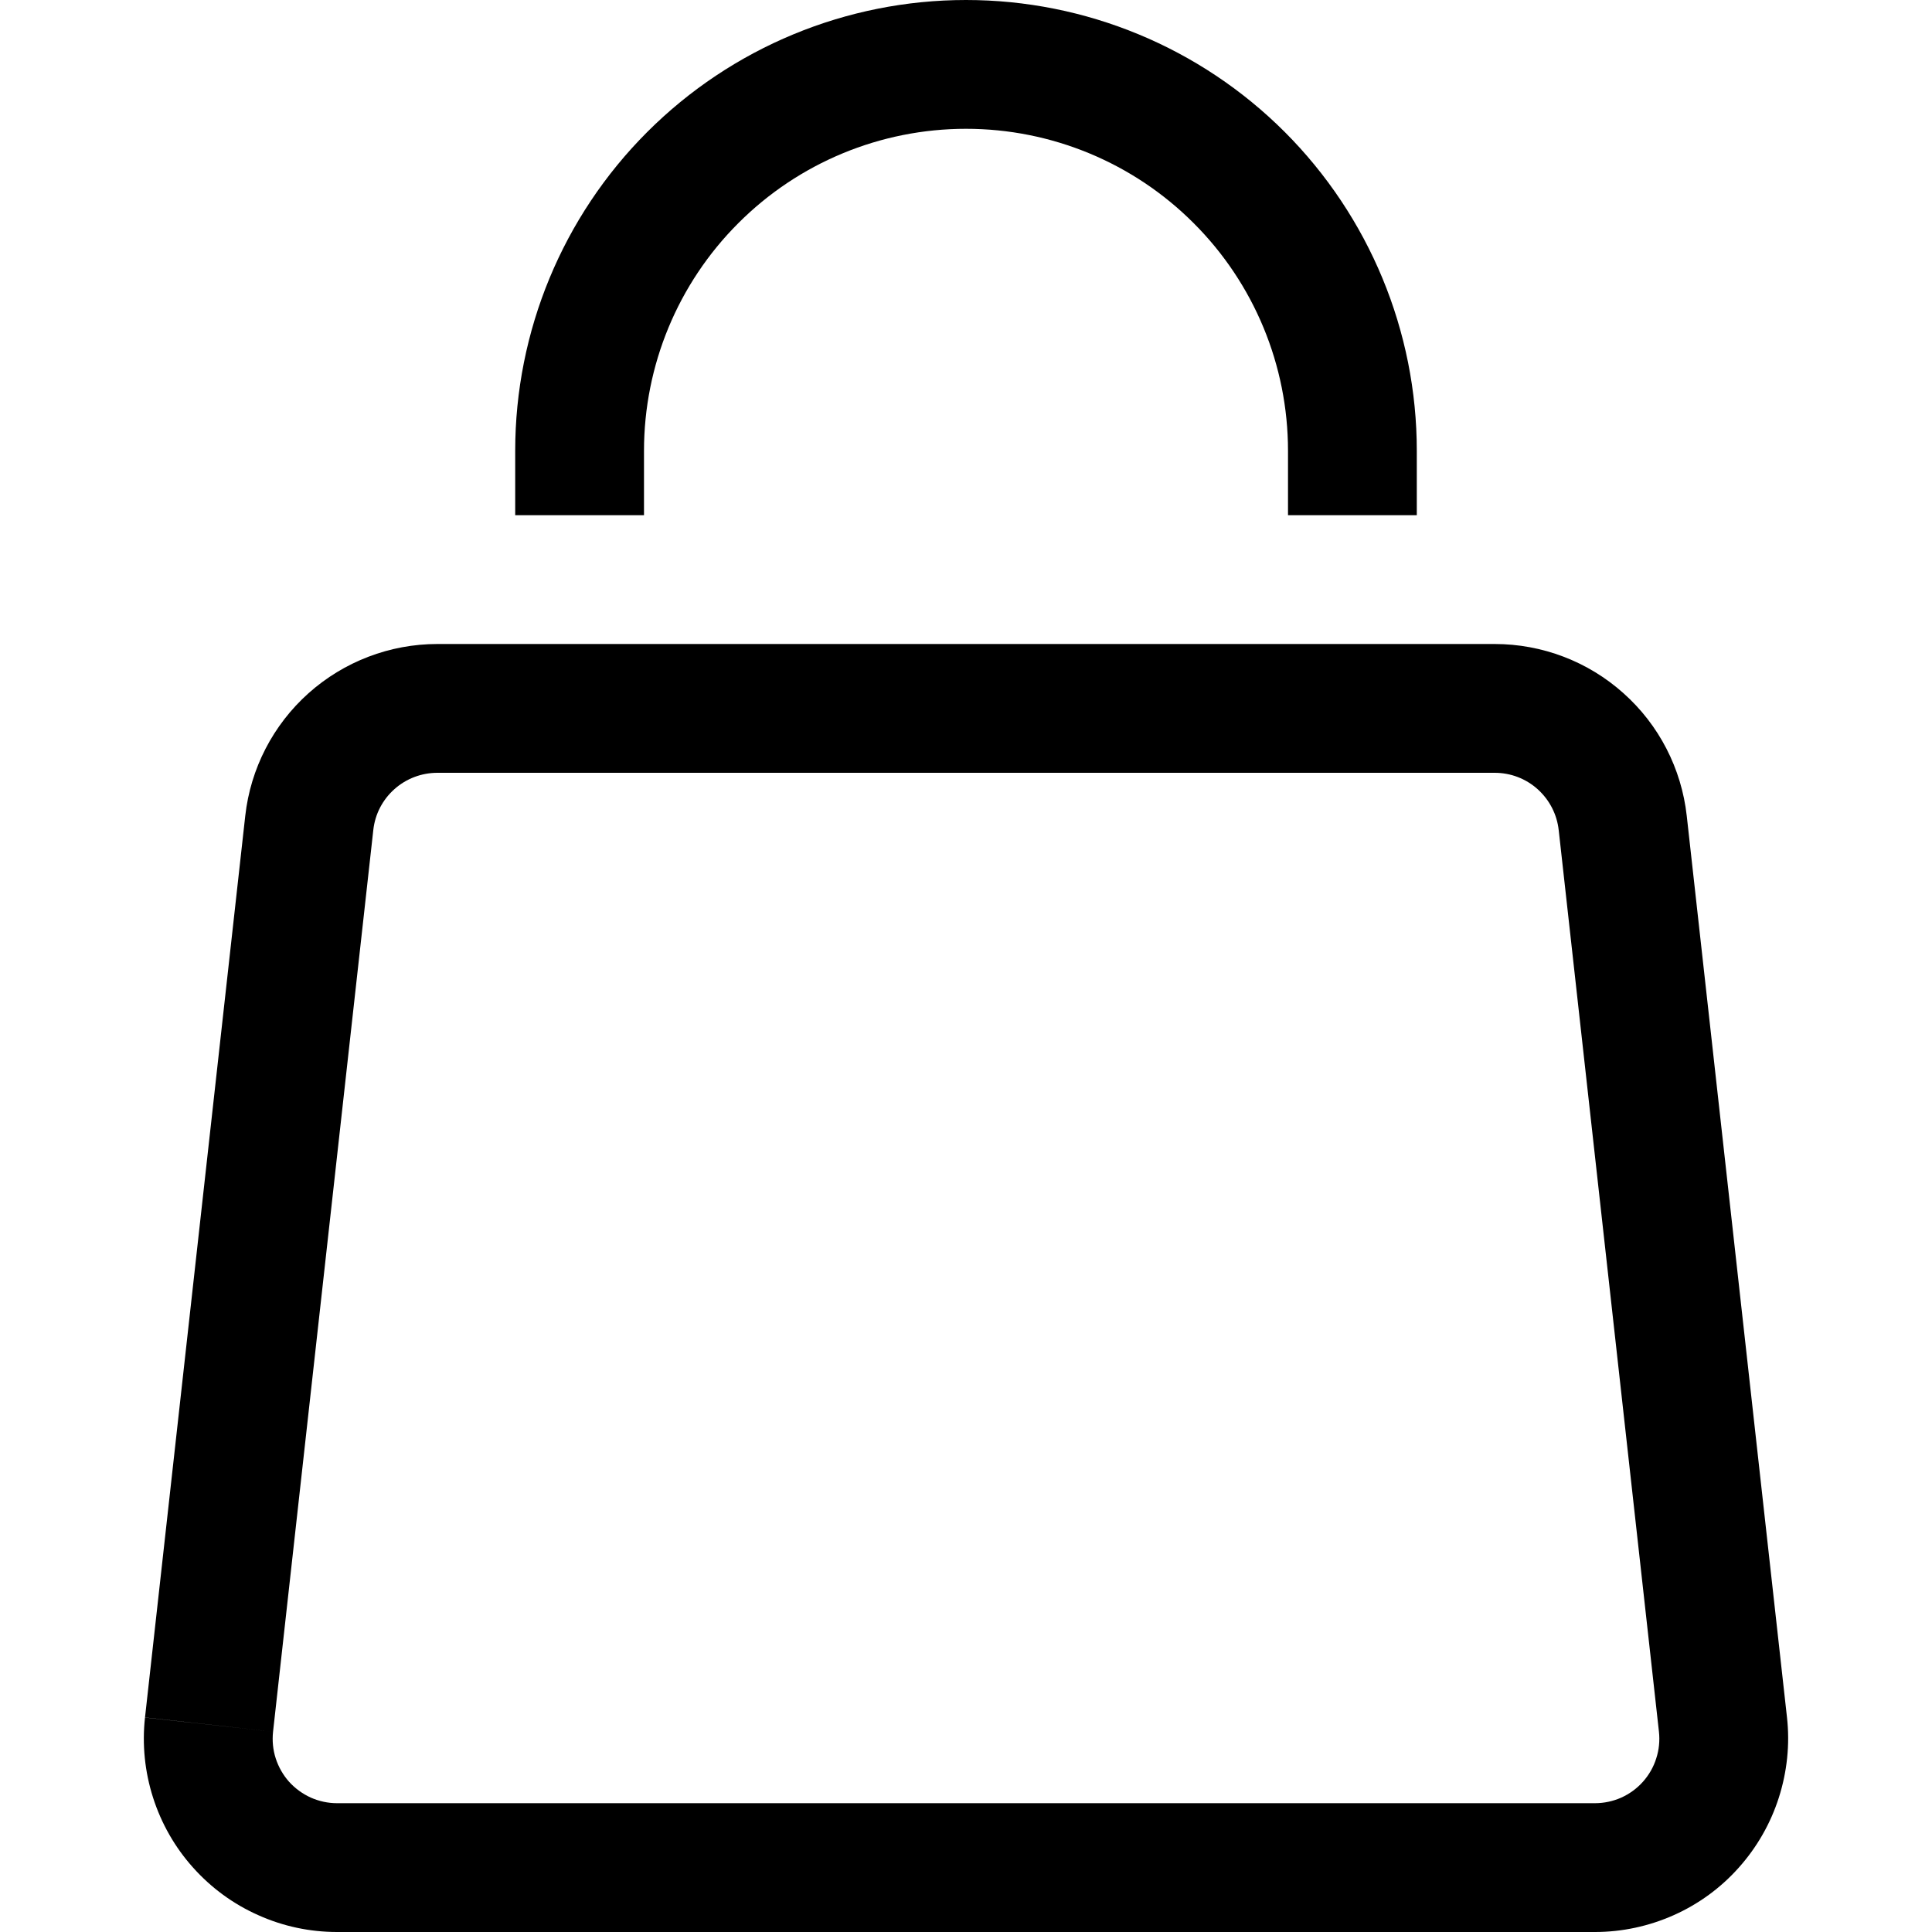 <svg width="18" height="18" viewBox="0 0 18 18" fill="none" xmlns="http://www.w3.org/2000/svg">
<path d="M2.285 7.601L1.351 16.001L2.544 16.134L3.478 7.733L2.285 7.601ZM3.14 18H14.86V16.8H3.14V18ZM16.649 16.001L15.715 7.601L14.522 7.733L15.456 16.134L16.649 16.001ZM13.925 6H4.075V7.2H13.927V6H13.925ZM15.715 7.601C15.666 7.161 15.457 6.754 15.126 6.459C14.796 6.163 14.368 6 13.925 6L13.926 7.2C14.074 7.2 14.216 7.254 14.326 7.353C14.436 7.452 14.506 7.587 14.522 7.734L15.715 7.601ZM14.86 18C15.113 18 15.363 17.946 15.594 17.843C15.825 17.74 16.032 17.589 16.2 17.4C16.369 17.211 16.496 16.989 16.573 16.748C16.65 16.507 16.677 16.252 16.649 16.001L15.456 16.134C15.465 16.218 15.457 16.302 15.431 16.382C15.406 16.463 15.363 16.537 15.307 16.6C15.251 16.663 15.182 16.713 15.105 16.748C15.028 16.782 14.944 16.8 14.86 16.8V18ZM1.351 16.001C1.323 16.253 1.349 16.507 1.426 16.748C1.503 16.989 1.63 17.212 1.799 17.4C1.968 17.589 2.174 17.74 2.406 17.843C2.637 17.947 2.887 18 3.14 18V16.8C3.056 16.8 2.973 16.782 2.896 16.748C2.819 16.713 2.75 16.663 2.693 16.6C2.637 16.537 2.595 16.463 2.569 16.383C2.543 16.303 2.535 16.218 2.544 16.134L1.351 16.002V16.001ZM3.478 7.733C3.494 7.586 3.564 7.451 3.674 7.353C3.784 7.254 3.928 7.2 4.075 7.2V6C3.632 6 3.204 6.164 2.874 6.459C2.544 6.754 2.334 7.161 2.285 7.601L3.478 7.733ZM6 4.8V4.2H4.8V4.8H6ZM12 4.2V4.8H13.2V4.2H12ZM9 1.2C9.796 1.2 10.559 1.516 11.121 2.079C11.684 2.641 12 3.404 12 4.2H13.2C13.2 3.086 12.757 2.018 11.97 1.23C11.182 0.442 10.114 0 9 0V1.2ZM6 4.2C6 3.404 6.316 2.641 6.879 2.079C7.441 1.516 8.204 1.2 9 1.2V0C7.886 0 6.818 0.442 6.03 1.23C5.242 2.018 4.8 3.086 4.8 4.2H6Z" fill="black"/>
</svg>
